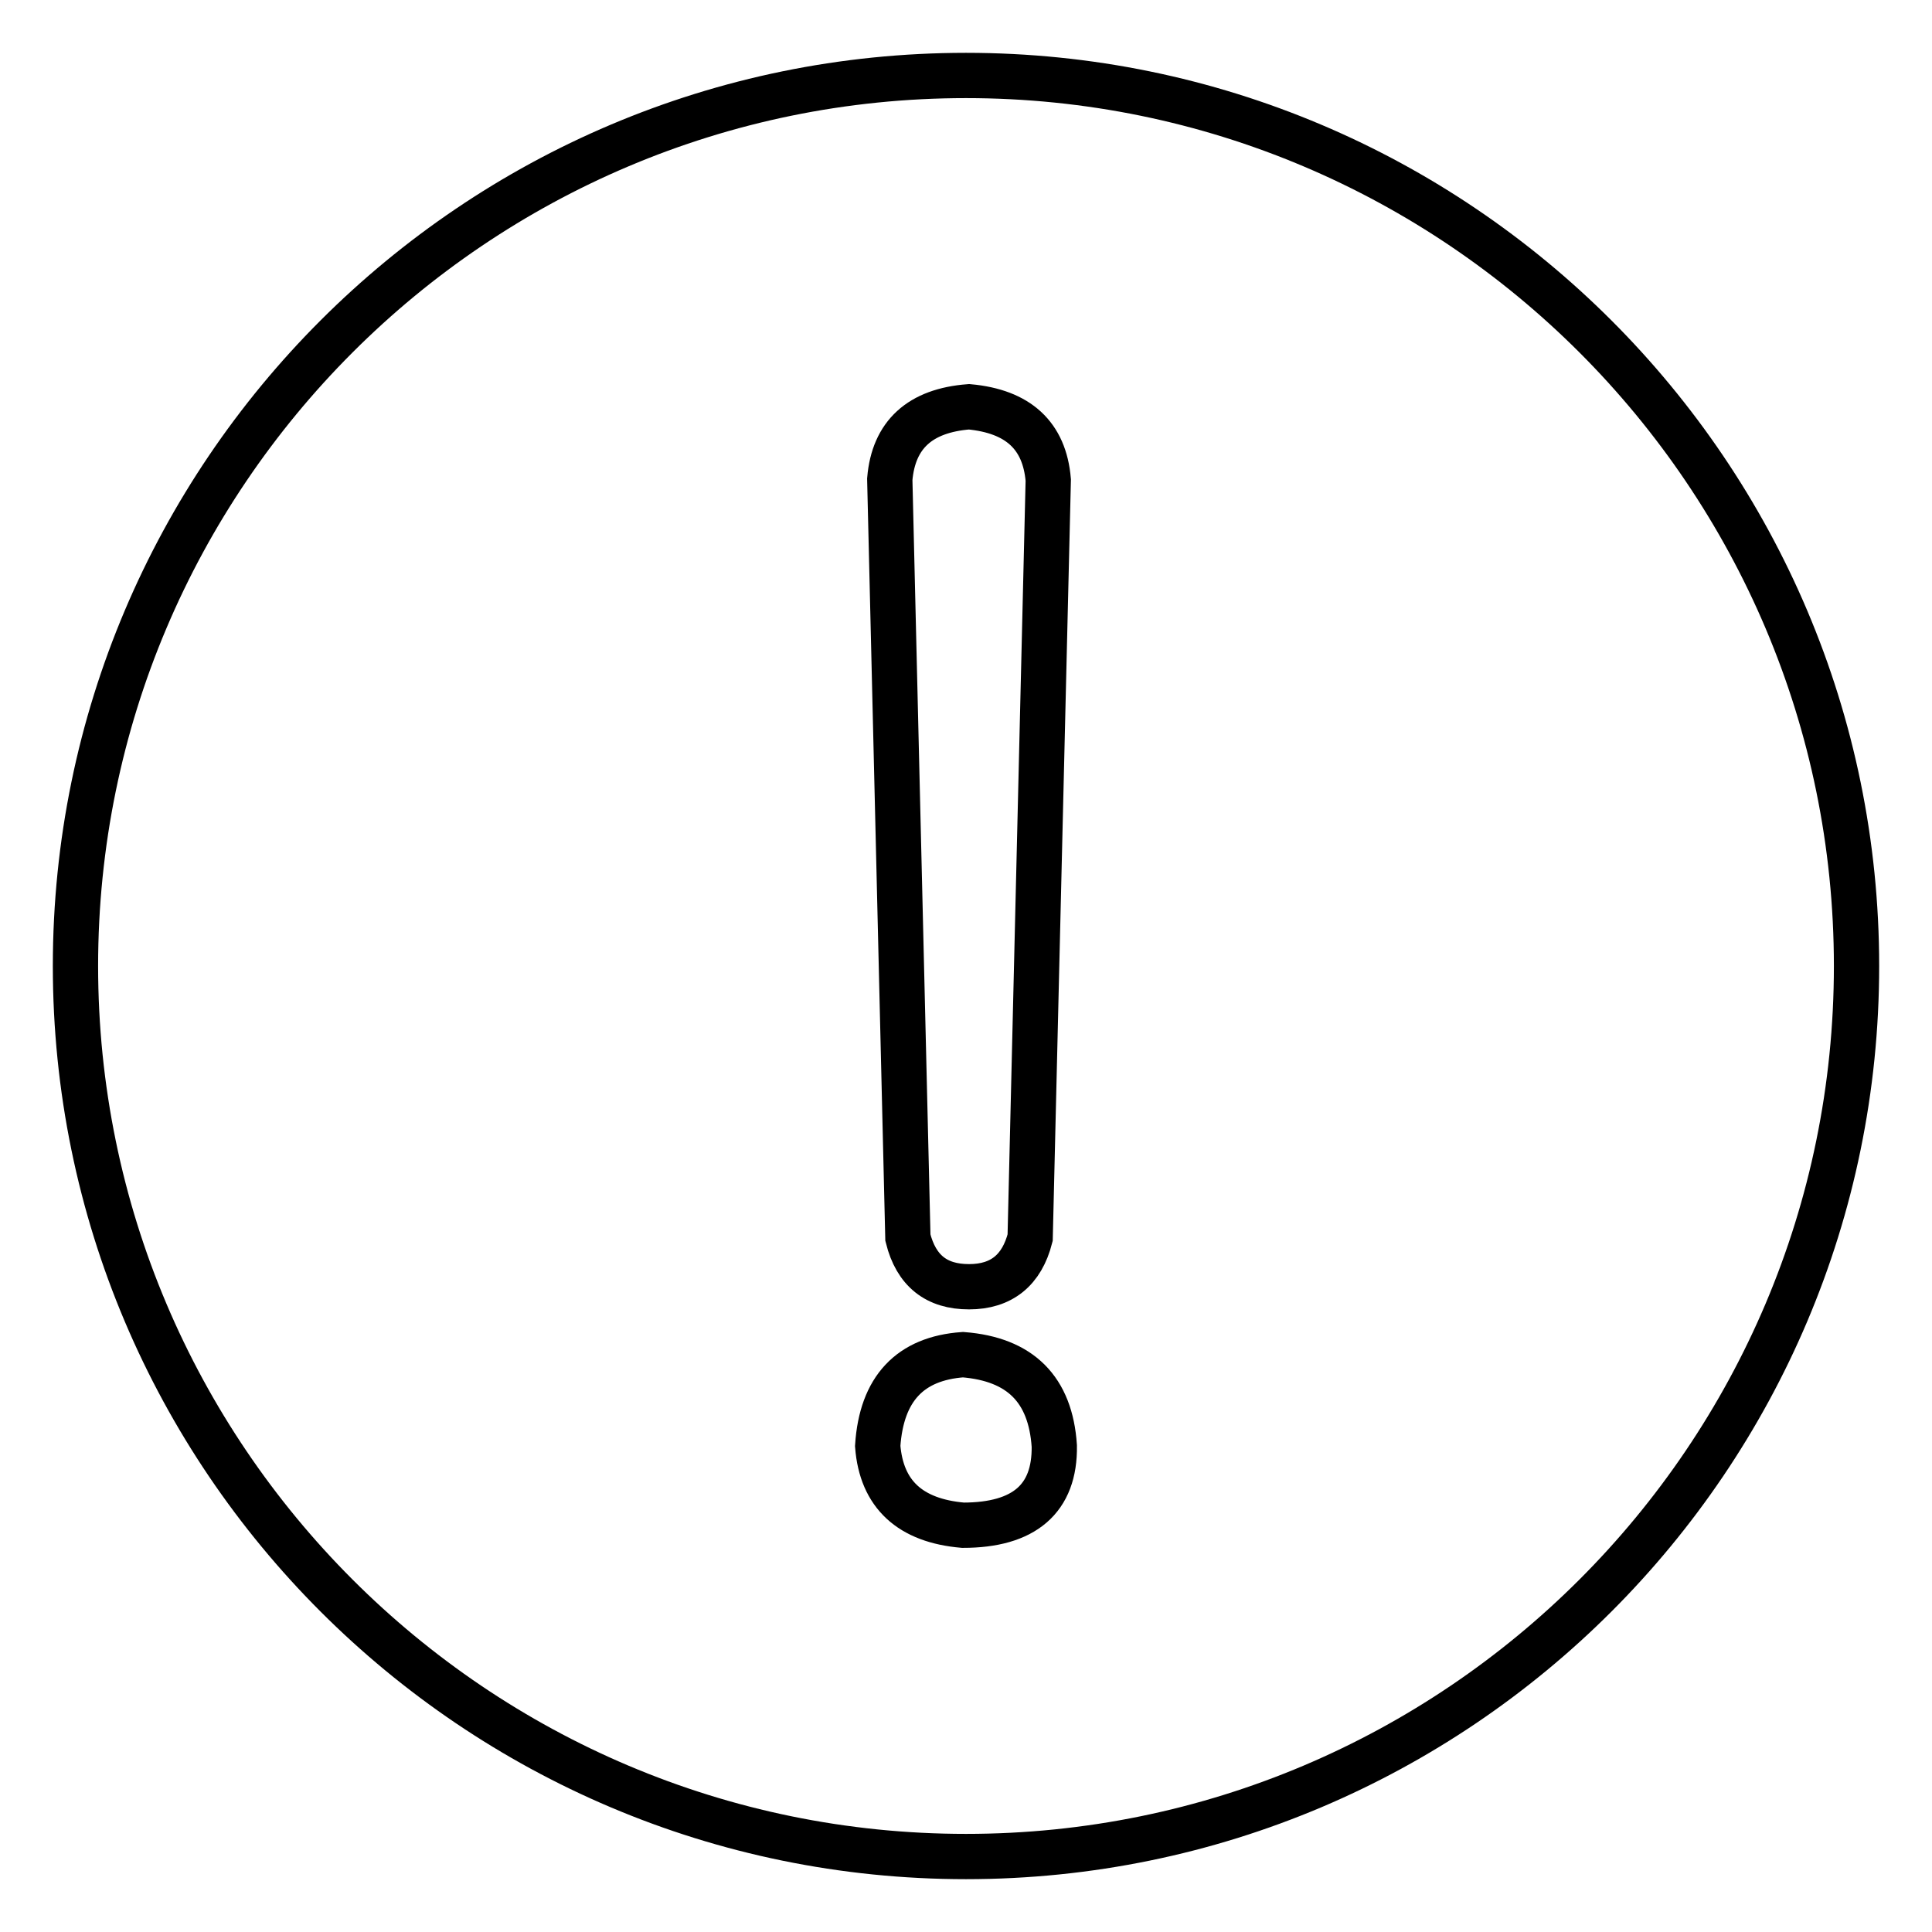<?xml version="1.0" encoding="utf-8"?>
<!-- Svg Vector Icons : http://www.onlinewebfonts.com/icon -->
<!DOCTYPE svg PUBLIC "-//W3C//DTD SVG 1.1//EN" "http://www.w3.org/Graphics/SVG/1.1/DTD/svg11.dtd">
<svg version="1.1" xmlns="http://www.w3.org/2000/svg" xmlns:xlink="http://www.w3.org/1999/xlink" x="0px" y="0px" viewBox="0 0 256 256" enable-background="new 0 0 256 256" xml:space="preserve">
<g> <path stroke-width="6" fill-opacity="0" stroke="#000000"  d="M128,10C62.9,10,10,62.9,10,128s52.9,118,118,118s118-52.9,118-118S193.1,10,128,10z M128.4,53.9 c6.5,0.6,10,3.8,10.5,9.7L136.5,164c-1.1,4.3-3.8,6.5-8.1,6.5s-7-2.1-8.1-6.5l-2.4-100.5C118.4,57.6,121.9,54.4,128.4,53.9z  M127.6,202.1c-7-0.6-10.8-4.1-11.3-10.5c0.5-7.6,4.3-11.6,11.3-12.1c7.6,0.6,11.6,4.6,12.1,12.1 C139.8,198.6,135.7,202.1,127.6,202.1z"/></g>
</svg>
